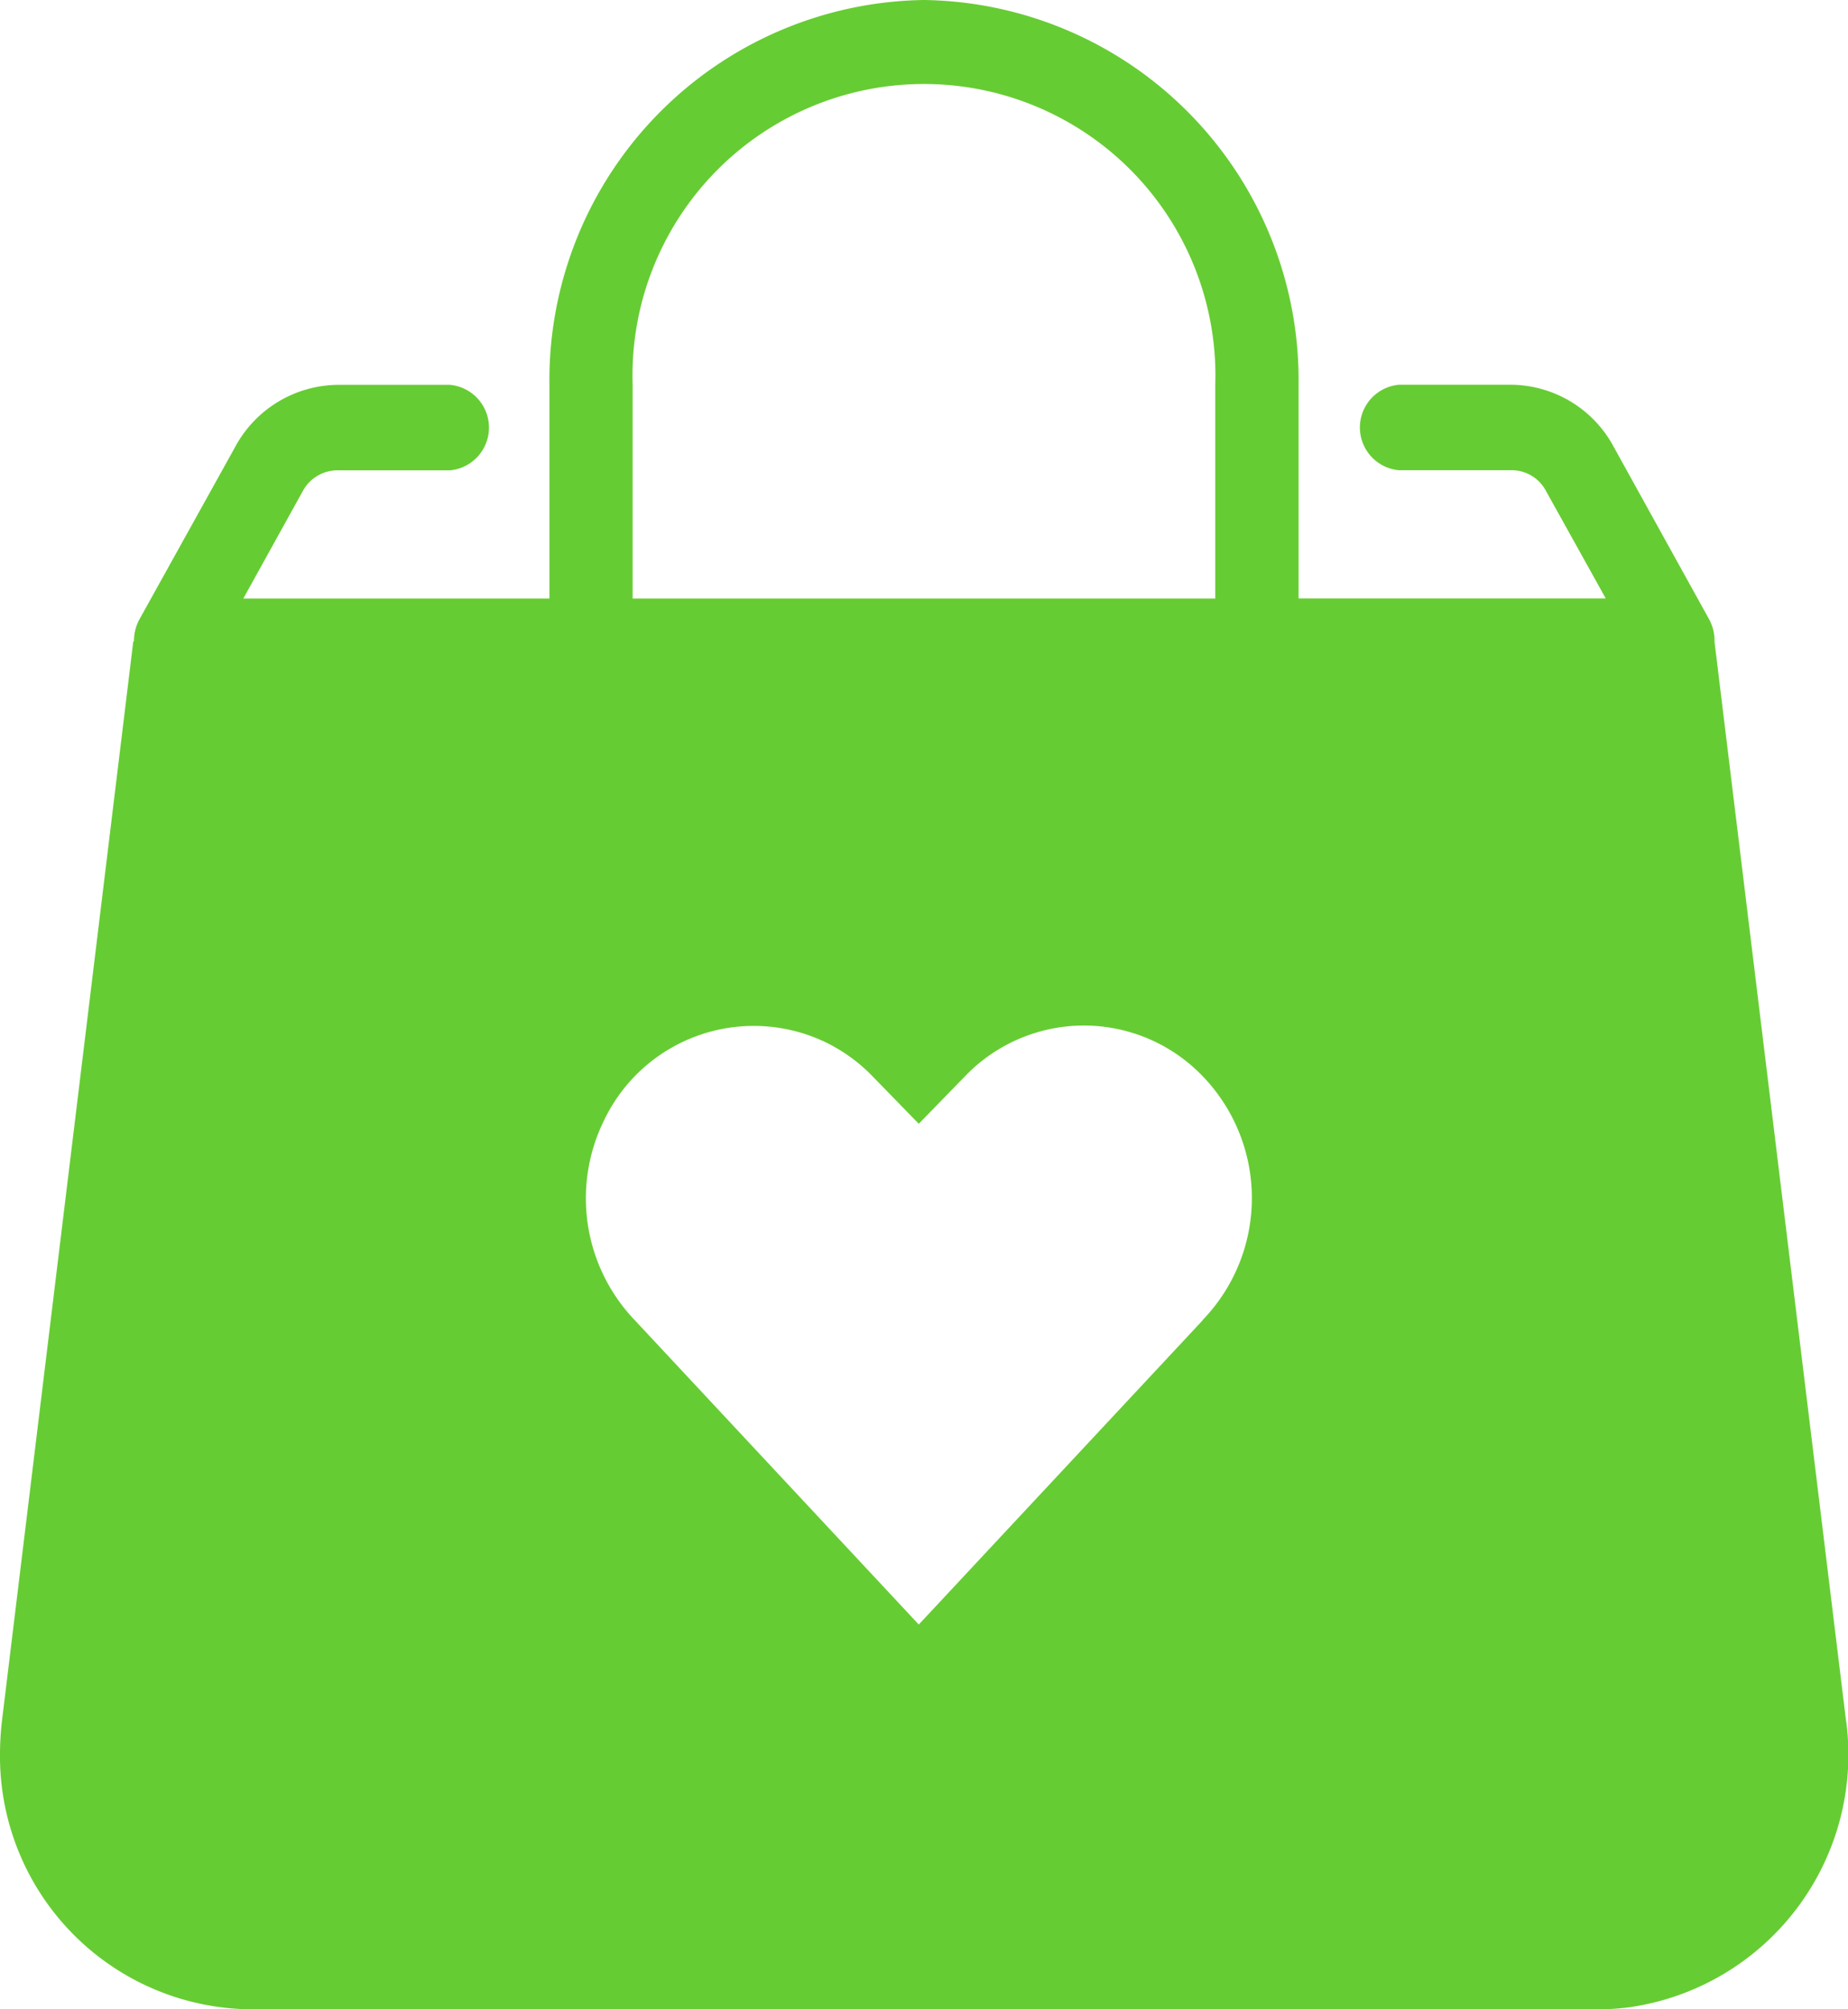<svg xmlns="http://www.w3.org/2000/svg" width="19.078" height="20.737" viewBox="0 0 19.078 20.737"><g transform="translate(-0.4)"><g transform="translate(0.4)"><g transform="translate(0)"><g transform="translate(0)"><g transform="translate(0)"><g transform="translate(0)"><path d="M13.814,13.628l-2.929,3.138L7.956,13.628a1.819,1.819,0,0,1-.325-2.055,1.713,1.713,0,0,1,2.325-.8,1.733,1.733,0,0,1,.45.333l.479.492.479-.492a1.7,1.7,0,0,1,2.451,0,1.812,1.812,0,0,1,0,2.518ZM7.931,3.971a3.009,3.009,0,1,1,6.015,0V6.177H7.931ZM20.458,17.762,19.1,6.623a.458.458,0,0,0-.056-.232L18.06,4.613a1.212,1.212,0,0,0-1.048-.642H15.84a.443.443,0,0,0,0,.882h1.171a.4.4,0,0,1,.349.214l.617,1.109H14.806V3.971A3.924,3.924,0,0,0,10.939,0,3.924,3.924,0,0,0,7.072,3.971V6.177H3.912l.614-1.109a.408.408,0,0,1,.351-.214h1.17a.443.443,0,0,0,0-.882H4.877a1.217,1.217,0,0,0-1.05.642L2.84,6.391a.468.468,0,0,0-.057.228H2.776L1.42,17.762a3.007,3.007,0,0,0-.02.329,2.613,2.613,0,0,0,2.579,2.646H17.9a2.434,2.434,0,0,0,.321-.021,2.634,2.634,0,0,0,2.238-2.954Z" transform="translate(-1.4)" fill="#6c3"/></g></g></g></g></g></g></svg>